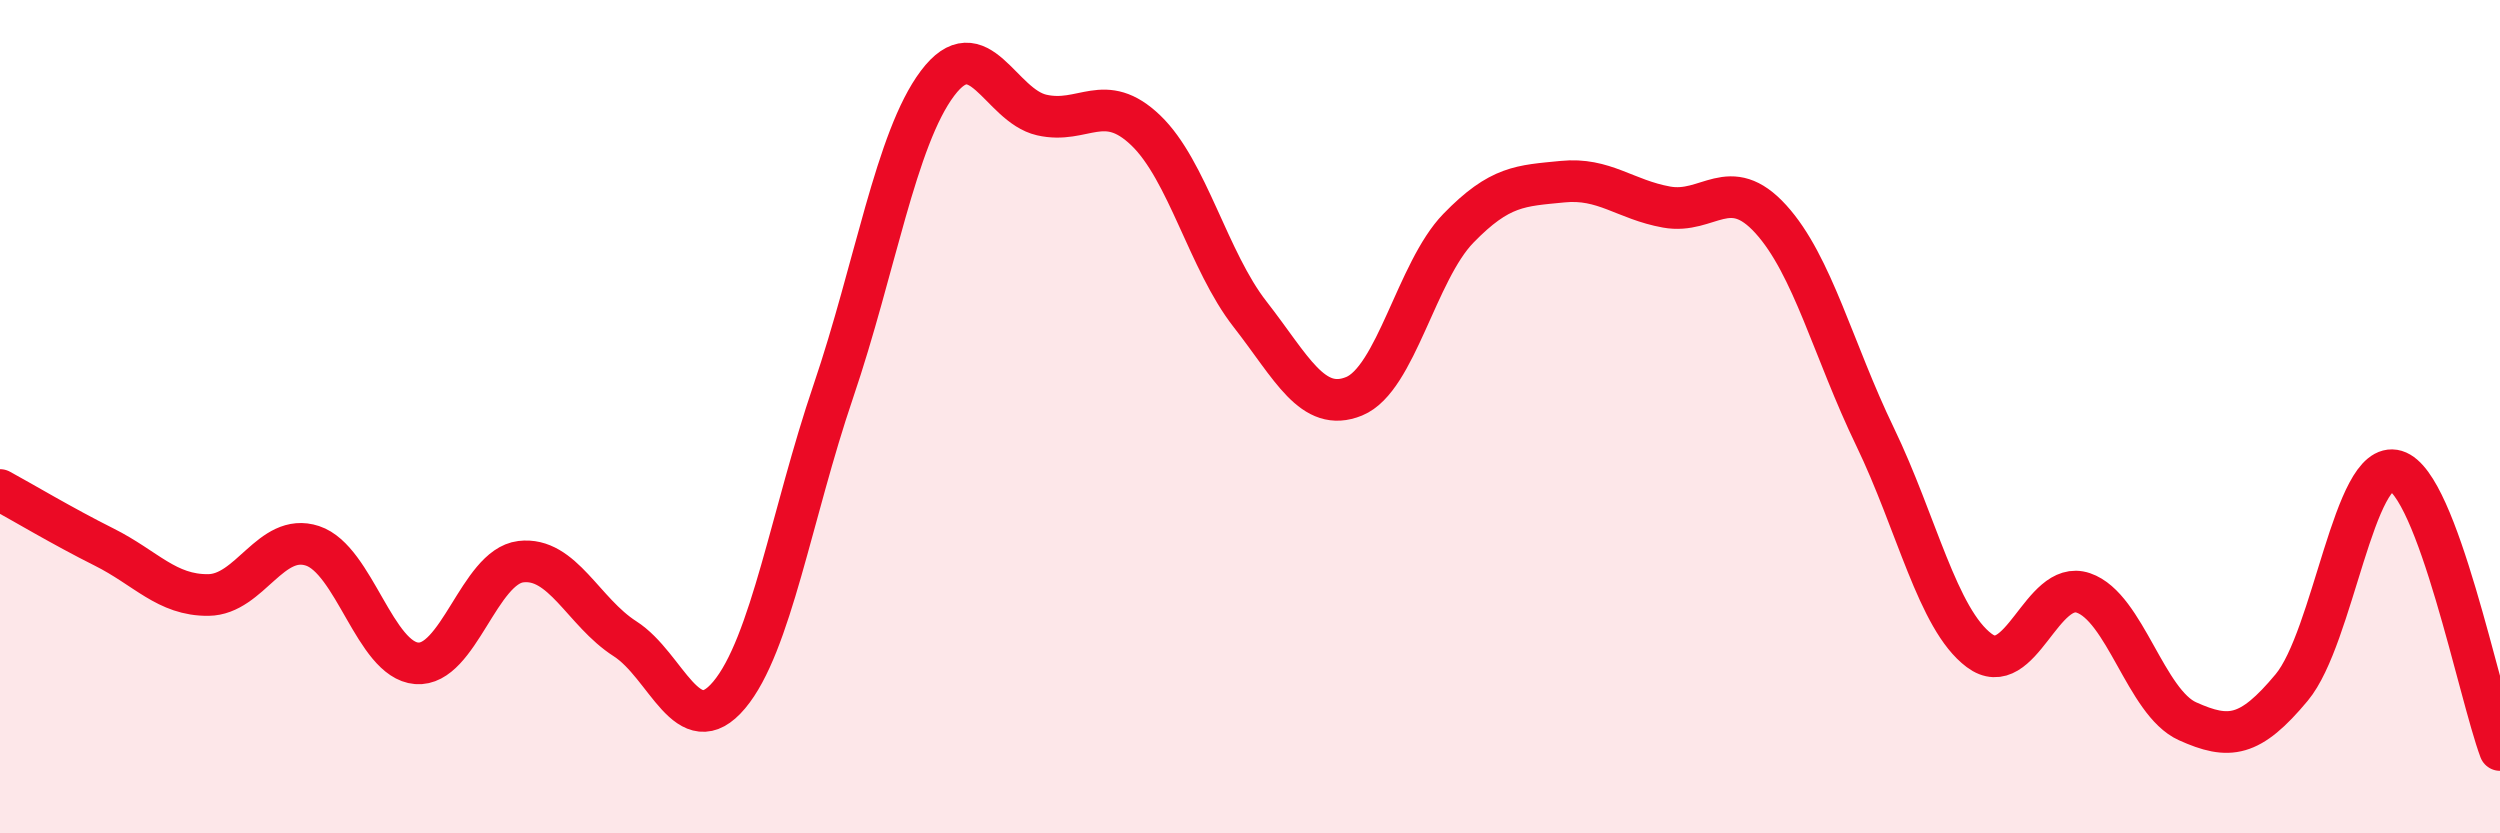
    <svg width="60" height="20" viewBox="0 0 60 20" xmlns="http://www.w3.org/2000/svg">
      <path
        d="M 0,11.76 C 0.5,12.03 1.5,12.63 2.5,13.13 C 3.5,13.63 4,14.29 5,14.28 C 6,14.27 6.5,12.77 7.5,13.1 C 8.5,13.43 9,15.84 10,15.92 C 11,16 11.5,13.6 12.5,13.48 C 13.5,13.36 14,14.69 15,15.33 C 16,15.97 16.5,17.87 17.5,16.68 C 18.5,15.49 19,12.33 20,9.39 C 21,6.45 21.5,3.33 22.5,2 C 23.5,0.67 24,2.53 25,2.76 C 26,2.99 26.5,2.17 27.5,3.13 C 28.5,4.09 29,6.26 30,7.54 C 31,8.82 31.5,9.92 32.5,9.51 C 33.5,9.1 34,6.51 35,5.48 C 36,4.45 36.5,4.46 37.5,4.36 C 38.5,4.26 39,4.79 40,4.97 C 41,5.15 41.5,4.16 42.5,5.26 C 43.5,6.36 44,8.41 45,10.48 C 46,12.55 46.5,14.86 47.5,15.61 C 48.5,16.36 49,13.89 50,14.23 C 51,14.57 51.5,16.86 52.5,17.31 C 53.5,17.76 54,17.7 55,16.5 C 56,15.3 56.5,11 57.5,11.3 C 58.5,11.6 59.5,16.66 60,18L60 20L0 20Z"
        fill="#EB0A25"
        opacity="0.1"
        stroke-linecap="round"
        stroke-linejoin="round"
      />
      <path
        d="M 0,11.76 C 0.5,12.03 1.5,12.63 2.5,13.13 C 3.5,13.63 4,14.29 5,14.28 C 6,14.27 6.5,12.77 7.5,13.1 C 8.5,13.43 9,15.84 10,15.92 C 11,16 11.5,13.6 12.5,13.48 C 13.5,13.36 14,14.69 15,15.33 C 16,15.97 16.5,17.87 17.5,16.68 C 18.5,15.49 19,12.33 20,9.39 C 21,6.45 21.5,3.33 22.5,2 C 23.5,0.67 24,2.53 25,2.76 C 26,2.99 26.5,2.17 27.5,3.13 C 28.5,4.09 29,6.26 30,7.54 C 31,8.82 31.5,9.92 32.5,9.51 C 33.5,9.1 34,6.51 35,5.48 C 36,4.45 36.5,4.46 37.5,4.36 C 38.5,4.26 39,4.79 40,4.97 C 41,5.15 41.5,4.16 42.5,5.26 C 43.5,6.36 44,8.41 45,10.48 C 46,12.55 46.5,14.86 47.5,15.61 C 48.5,16.36 49,13.89 50,14.23 C 51,14.57 51.5,16.86 52.5,17.31 C 53.5,17.76 54,17.7 55,16.5 C 56,15.3 56.5,11 57.5,11.3 C 58.5,11.6 59.5,16.66 60,18"
        stroke="#EB0A25"
        stroke-width="1"
        fill="none"
        stroke-linecap="round"
        stroke-linejoin="round"
      />
    </svg>
  